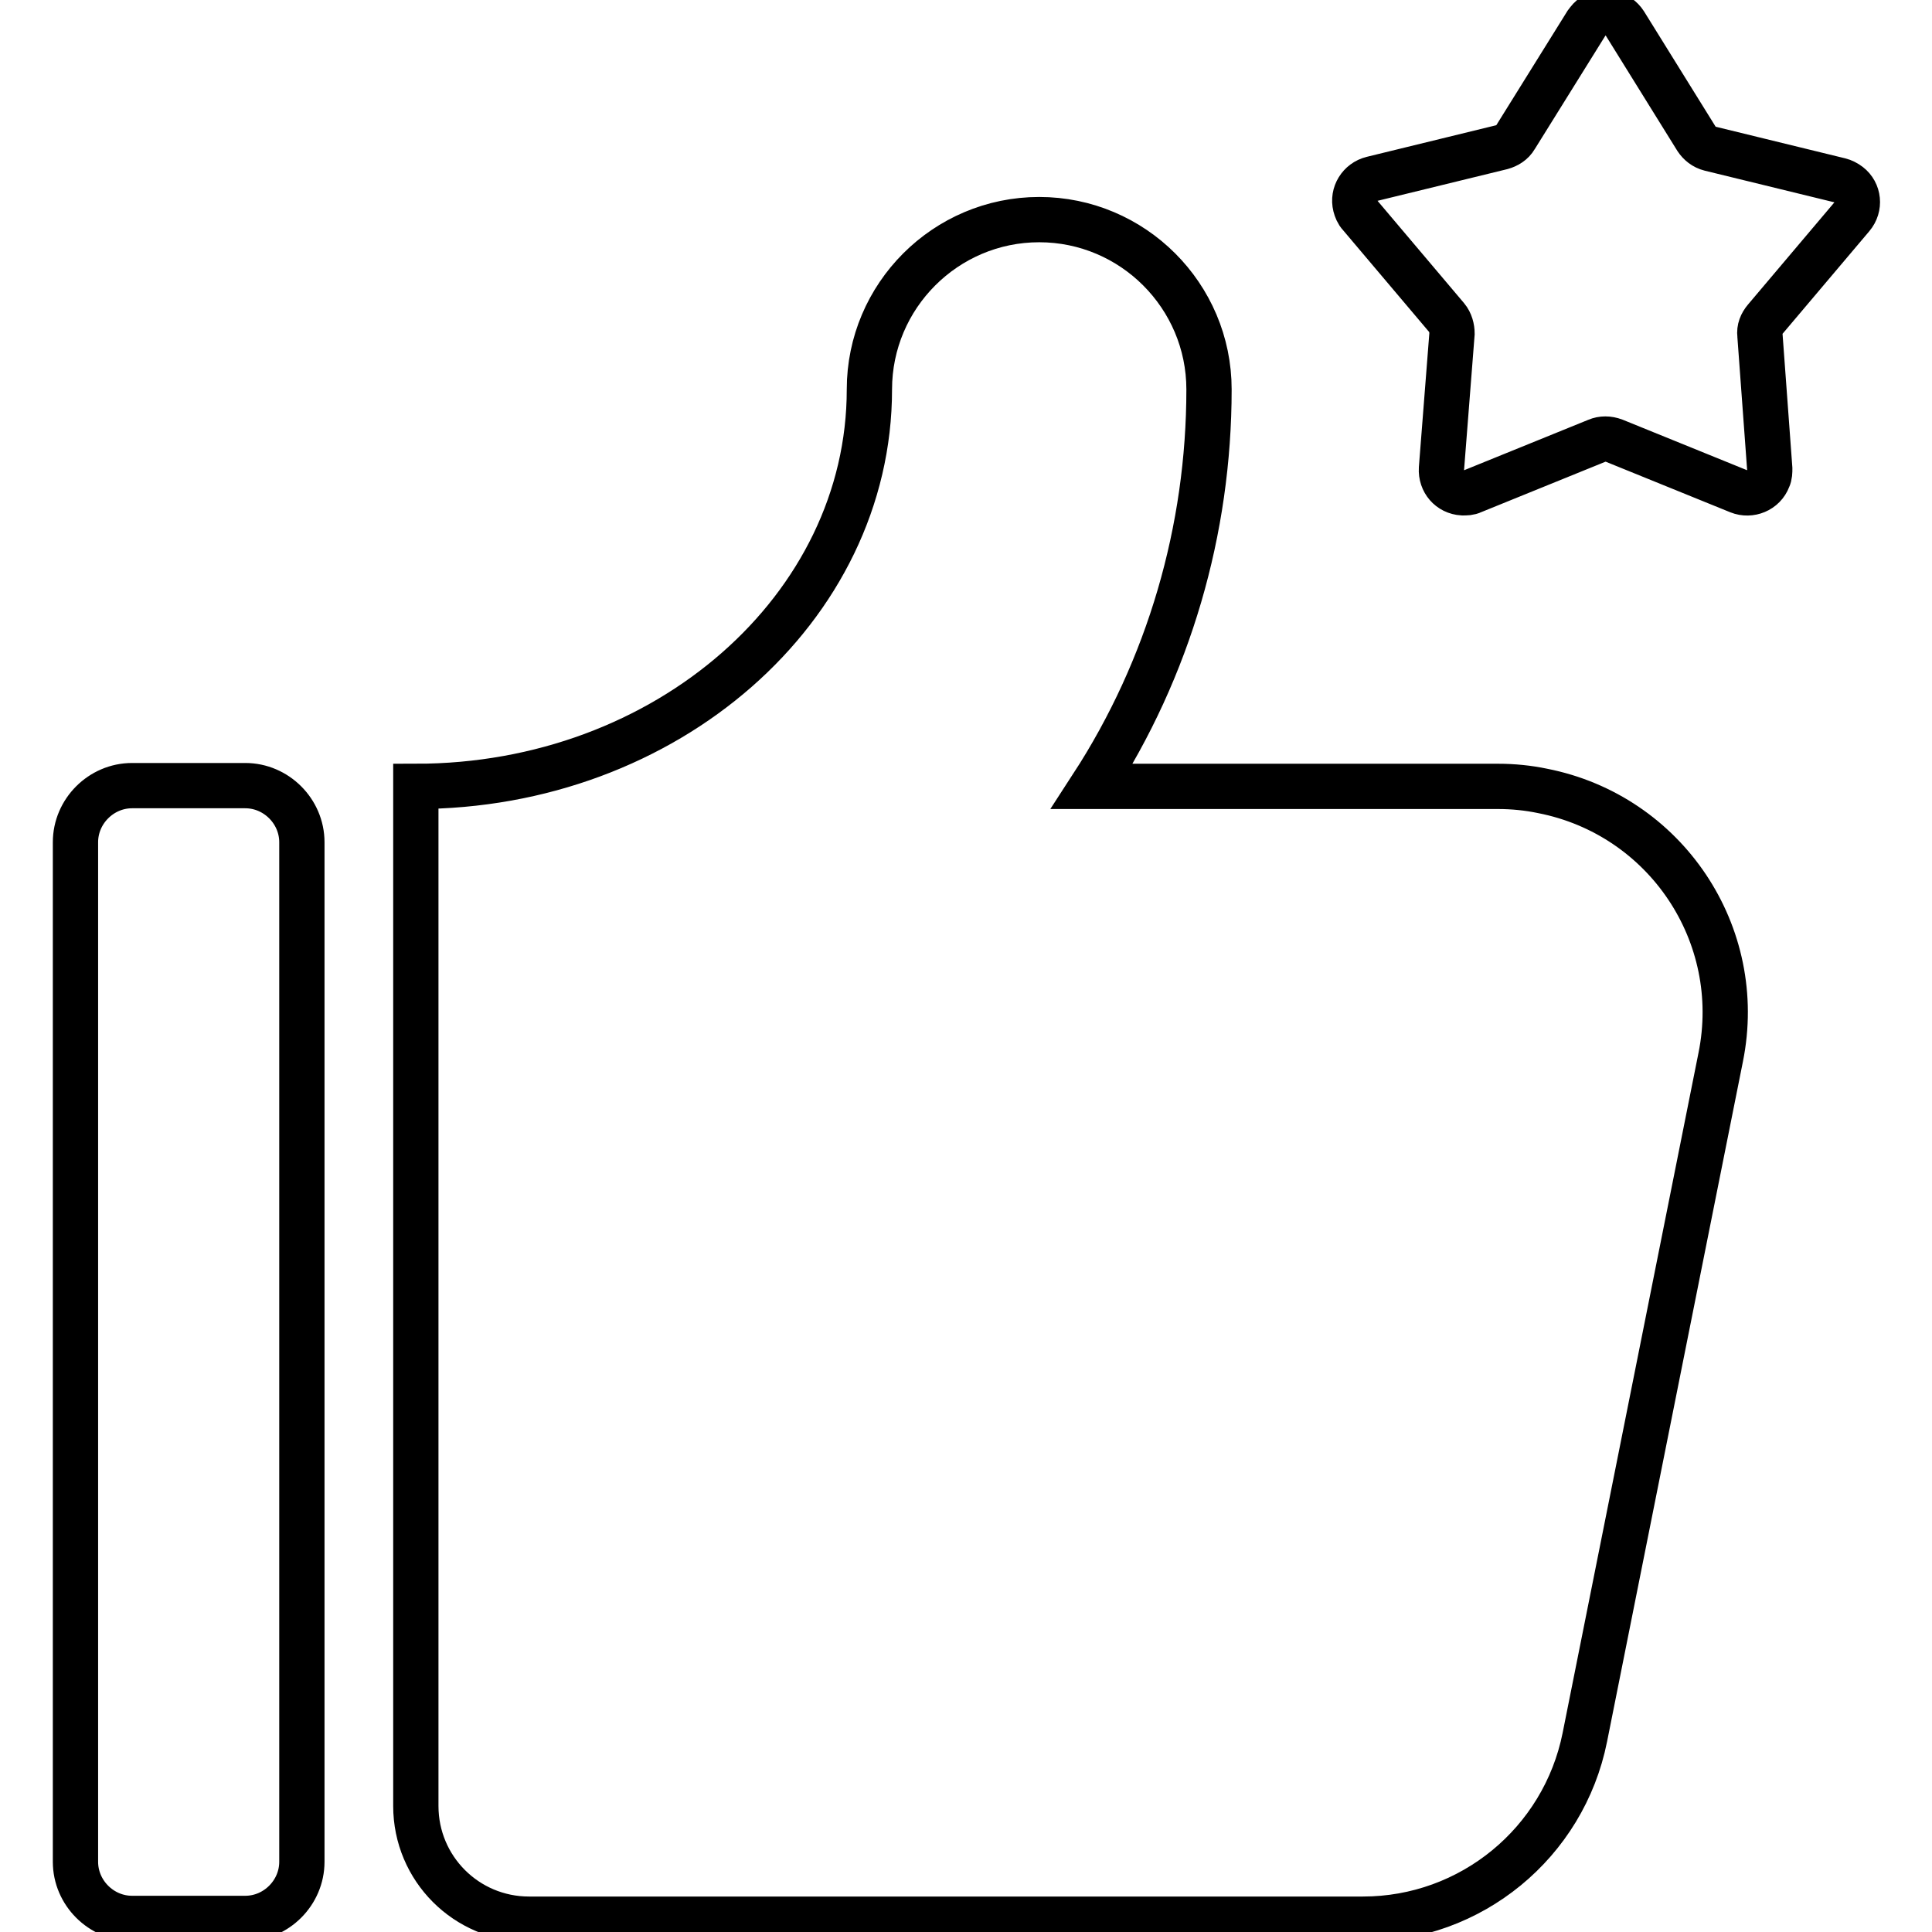 <?xml version="1.0" encoding="utf-8"?>
<!-- Svg Vector Icons : http://www.onlinewebfonts.com/icon -->
<!DOCTYPE svg PUBLIC "-//W3C//DTD SVG 1.1//EN" "http://www.w3.org/Graphics/SVG/1.1/DTD/svg11.dtd">
<svg version="1.1" xmlns="http://www.w3.org/2000/svg" xmlns:xlink="http://www.w3.org/1999/xlink" x="0px" y="0px" viewBox="0 0 256 256" enable-background="new 0 0 256 256" xml:space="preserve">
<g> <path stroke-width="6" fill-opacity="0" stroke="#000000"  d="M215.3,3.1c-0.9-1.4-2.7-1.8-4.1-1c-0.4,0.2-0.7,0.6-1,1l-9.4,15.1c-0.4,0.7-1.1,1.1-1.8,1.3l-17.2,4.2 c-1.6,0.4-2.6,2-2.2,3.6c0.1,0.4,0.3,0.9,0.6,1.2l11.5,13.6c0.5,0.6,0.7,1.4,0.7,2.1L191,62.1c-0.1,1.7,1.1,3.1,2.8,3.2 c0.5,0,0.9,0,1.3-0.2l16.5-6.7c0.7-0.3,1.5-0.3,2.3,0l16.5,6.7c1.5,0.6,3.3-0.1,3.9-1.7c0.2-0.4,0.2-0.9,0.2-1.3l-1.3-17.7 c-0.1-0.8,0.2-1.5,0.7-2.1l11.5-13.6c1.1-1.3,0.9-3.2-0.4-4.2c-0.4-0.3-0.8-0.5-1.2-0.6l-17.2-4.2c-0.8-0.2-1.4-0.7-1.8-1.3 L215.3,3.1L215.3,3.1z M160.2,51.6c0-12.4-10.1-22.5-22.5-22.5c-12.4,0-22.5,10.1-22.5,22.5c0,29-26.9,52.6-60.1,52.6v135.1 c0,8.3,6.7,15,15,15l0,0h110.5c14.3,0,26.6-10.1,29.4-24.1l18-90.1c3.3-16.3-7.3-32.1-23.6-35.3c-1.9-0.4-3.9-0.6-5.9-0.6h-53.8 C154.9,88.5,160.2,70.2,160.2,51.6z M10,111.6c0-4.1,3.4-7.5,7.5-7.5l0,0h15c4.1,0,7.5,3.4,7.5,7.5l0,0v135.1 c0,4.1-3.4,7.5-7.5,7.5h-15c-4.1,0-7.5-3.4-7.5-7.5V111.6z"/></g>
</svg>